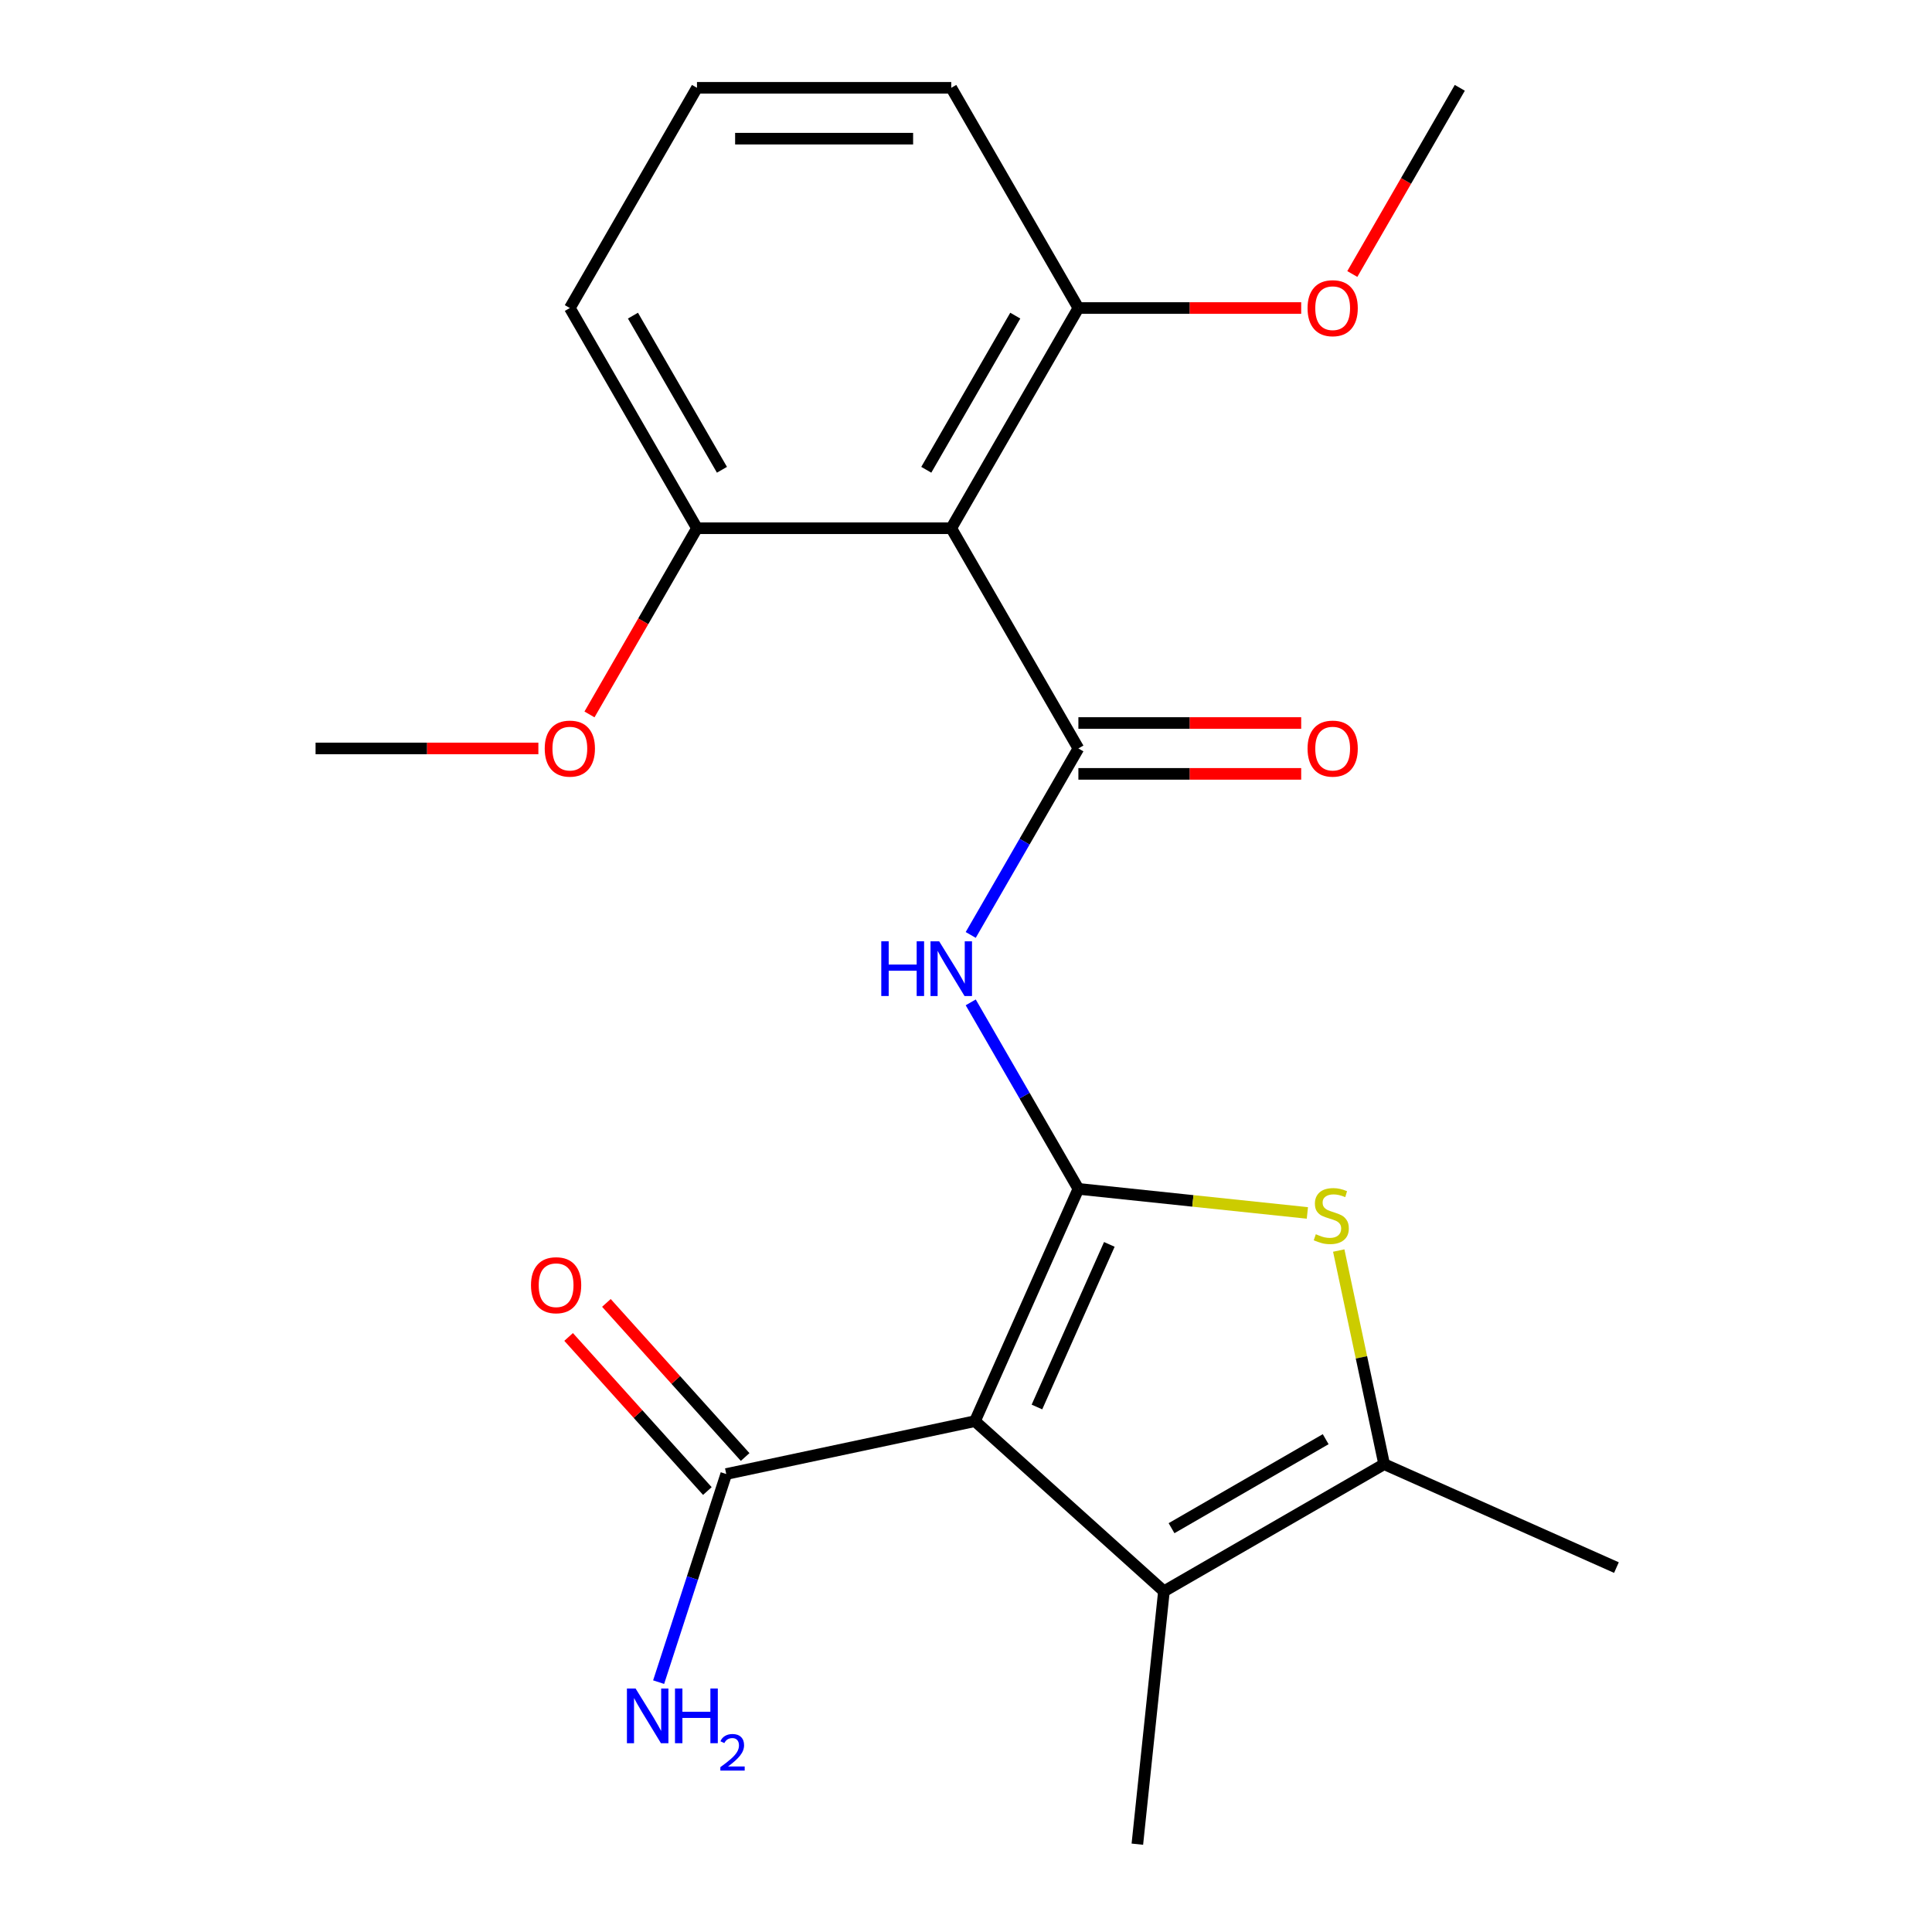 <?xml version='1.0' encoding='iso-8859-1'?>
<svg version='1.1' baseProfile='full'
              xmlns='http://www.w3.org/2000/svg'
                      xmlns:rdkit='http://www.rdkit.org/xml'
                      xmlns:xlink='http://www.w3.org/1999/xlink'
                  xml:space='preserve'
width='1000px' height='1000px' viewBox='0 0 1000 1000'>
<!-- END OF HEADER -->
<rect style='opacity:1.0;fill:#FFFFFF;stroke:none' width='1000' height='1000' x='0' y='0'> </rect>
<path class='bond-0' d='M 558.174,615.354 L 504.642,735.588' style='fill:none;fill-rule:evenodd;stroke:#000000;stroke-width:6px;stroke-linecap:butt;stroke-linejoin:miter;stroke-opacity:1' />
<path class='bond-0' d='M 574.191,644.095 L 536.719,728.259' style='fill:none;fill-rule:evenodd;stroke:#000000;stroke-width:6px;stroke-linecap:butt;stroke-linejoin:miter;stroke-opacity:1' />
<path class='bond-2' d='M 558.174,615.354 L 617.435,621.582' style='fill:none;fill-rule:evenodd;stroke:#000000;stroke-width:6px;stroke-linecap:butt;stroke-linejoin:miter;stroke-opacity:1' />
<path class='bond-2' d='M 617.435,621.582 L 676.695,627.811' style='fill:none;fill-rule:evenodd;stroke:#CCCC00;stroke-width:6px;stroke-linecap:butt;stroke-linejoin:miter;stroke-opacity:1' />
<path class='bond-3' d='M 558.174,615.354 L 530.308,567.089' style='fill:none;fill-rule:evenodd;stroke:#000000;stroke-width:6px;stroke-linecap:butt;stroke-linejoin:miter;stroke-opacity:1' />
<path class='bond-3' d='M 530.308,567.089 L 502.443,518.824' style='fill:none;fill-rule:evenodd;stroke:#0000FF;stroke-width:6px;stroke-linecap:butt;stroke-linejoin:miter;stroke-opacity:1' />
<path class='bond-4' d='M 504.642,735.588 L 602.45,823.654' style='fill:none;fill-rule:evenodd;stroke:#000000;stroke-width:6px;stroke-linecap:butt;stroke-linejoin:miter;stroke-opacity:1' />
<path class='bond-7' d='M 504.642,735.588 L 375.906,762.952' style='fill:none;fill-rule:evenodd;stroke:#000000;stroke-width:6px;stroke-linecap:butt;stroke-linejoin:miter;stroke-opacity:1' />
<path class='bond-1' d='M 558.174,387.394 L 530.308,435.659' style='fill:none;fill-rule:evenodd;stroke:#000000;stroke-width:6px;stroke-linecap:butt;stroke-linejoin:miter;stroke-opacity:1' />
<path class='bond-1' d='M 530.308,435.659 L 502.443,483.924' style='fill:none;fill-rule:evenodd;stroke:#0000FF;stroke-width:6px;stroke-linecap:butt;stroke-linejoin:miter;stroke-opacity:1' />
<path class='bond-6' d='M 558.174,387.394 L 492.368,273.414' style='fill:none;fill-rule:evenodd;stroke:#000000;stroke-width:6px;stroke-linecap:butt;stroke-linejoin:miter;stroke-opacity:1' />
<path class='bond-8' d='M 558.174,400.555 L 615.835,400.555' style='fill:none;fill-rule:evenodd;stroke:#000000;stroke-width:6px;stroke-linecap:butt;stroke-linejoin:miter;stroke-opacity:1' />
<path class='bond-8' d='M 615.835,400.555 L 673.496,400.555' style='fill:none;fill-rule:evenodd;stroke:#FF0000;stroke-width:6px;stroke-linecap:butt;stroke-linejoin:miter;stroke-opacity:1' />
<path class='bond-8' d='M 558.174,374.233 L 615.835,374.233' style='fill:none;fill-rule:evenodd;stroke:#000000;stroke-width:6px;stroke-linecap:butt;stroke-linejoin:miter;stroke-opacity:1' />
<path class='bond-8' d='M 615.835,374.233 L 673.496,374.233' style='fill:none;fill-rule:evenodd;stroke:#FF0000;stroke-width:6px;stroke-linecap:butt;stroke-linejoin:miter;stroke-opacity:1' />
<path class='bond-5' d='M 692.928,647.281 L 704.679,702.564' style='fill:none;fill-rule:evenodd;stroke:#CCCC00;stroke-width:6px;stroke-linecap:butt;stroke-linejoin:miter;stroke-opacity:1' />
<path class='bond-5' d='M 704.679,702.564 L 716.43,757.848' style='fill:none;fill-rule:evenodd;stroke:#000000;stroke-width:6px;stroke-linecap:butt;stroke-linejoin:miter;stroke-opacity:1' />
<path class='bond-13' d='M 602.45,823.654 L 588.692,954.545' style='fill:none;fill-rule:evenodd;stroke:#000000;stroke-width:6px;stroke-linecap:butt;stroke-linejoin:miter;stroke-opacity:1' />
<path class='bond-22' d='M 602.45,823.654 L 716.43,757.848' style='fill:none;fill-rule:evenodd;stroke:#000000;stroke-width:6px;stroke-linecap:butt;stroke-linejoin:miter;stroke-opacity:1' />
<path class='bond-22' d='M 606.385,790.987 L 686.171,744.923' style='fill:none;fill-rule:evenodd;stroke:#000000;stroke-width:6px;stroke-linecap:butt;stroke-linejoin:miter;stroke-opacity:1' />
<path class='bond-14' d='M 716.43,757.848 L 836.664,811.379' style='fill:none;fill-rule:evenodd;stroke:#000000;stroke-width:6px;stroke-linecap:butt;stroke-linejoin:miter;stroke-opacity:1' />
<path class='bond-9' d='M 492.368,273.414 L 558.174,159.434' style='fill:none;fill-rule:evenodd;stroke:#000000;stroke-width:6px;stroke-linecap:butt;stroke-linejoin:miter;stroke-opacity:1' />
<path class='bond-9' d='M 479.443,243.156 L 525.507,163.37' style='fill:none;fill-rule:evenodd;stroke:#000000;stroke-width:6px;stroke-linecap:butt;stroke-linejoin:miter;stroke-opacity:1' />
<path class='bond-10' d='M 492.368,273.414 L 360.755,273.414' style='fill:none;fill-rule:evenodd;stroke:#000000;stroke-width:6px;stroke-linecap:butt;stroke-linejoin:miter;stroke-opacity:1' />
<path class='bond-11' d='M 385.687,754.145 L 349.78,714.267' style='fill:none;fill-rule:evenodd;stroke:#000000;stroke-width:6px;stroke-linecap:butt;stroke-linejoin:miter;stroke-opacity:1' />
<path class='bond-11' d='M 349.78,714.267 L 313.873,674.388' style='fill:none;fill-rule:evenodd;stroke:#FF0000;stroke-width:6px;stroke-linecap:butt;stroke-linejoin:miter;stroke-opacity:1' />
<path class='bond-11' d='M 366.125,771.758 L 330.219,731.88' style='fill:none;fill-rule:evenodd;stroke:#000000;stroke-width:6px;stroke-linecap:butt;stroke-linejoin:miter;stroke-opacity:1' />
<path class='bond-11' d='M 330.219,731.88 L 294.312,692.001' style='fill:none;fill-rule:evenodd;stroke:#FF0000;stroke-width:6px;stroke-linecap:butt;stroke-linejoin:miter;stroke-opacity:1' />
<path class='bond-12' d='M 375.906,762.952 L 358.406,816.812' style='fill:none;fill-rule:evenodd;stroke:#000000;stroke-width:6px;stroke-linecap:butt;stroke-linejoin:miter;stroke-opacity:1' />
<path class='bond-12' d='M 358.406,816.812 L 340.905,870.672' style='fill:none;fill-rule:evenodd;stroke:#0000FF;stroke-width:6px;stroke-linecap:butt;stroke-linejoin:miter;stroke-opacity:1' />
<path class='bond-15' d='M 558.174,159.434 L 615.835,159.434' style='fill:none;fill-rule:evenodd;stroke:#000000;stroke-width:6px;stroke-linecap:butt;stroke-linejoin:miter;stroke-opacity:1' />
<path class='bond-15' d='M 615.835,159.434 L 673.496,159.434' style='fill:none;fill-rule:evenodd;stroke:#FF0000;stroke-width:6px;stroke-linecap:butt;stroke-linejoin:miter;stroke-opacity:1' />
<path class='bond-18' d='M 558.174,159.434 L 492.368,45.455' style='fill:none;fill-rule:evenodd;stroke:#000000;stroke-width:6px;stroke-linecap:butt;stroke-linejoin:miter;stroke-opacity:1' />
<path class='bond-16' d='M 360.755,273.414 L 332.936,321.599' style='fill:none;fill-rule:evenodd;stroke:#000000;stroke-width:6px;stroke-linecap:butt;stroke-linejoin:miter;stroke-opacity:1' />
<path class='bond-16' d='M 332.936,321.599 L 305.116,369.784' style='fill:none;fill-rule:evenodd;stroke:#FF0000;stroke-width:6px;stroke-linecap:butt;stroke-linejoin:miter;stroke-opacity:1' />
<path class='bond-19' d='M 360.755,273.414 L 294.949,159.434' style='fill:none;fill-rule:evenodd;stroke:#000000;stroke-width:6px;stroke-linecap:butt;stroke-linejoin:miter;stroke-opacity:1' />
<path class='bond-19' d='M 373.68,243.156 L 327.616,163.37' style='fill:none;fill-rule:evenodd;stroke:#000000;stroke-width:6px;stroke-linecap:butt;stroke-linejoin:miter;stroke-opacity:1' />
<path class='bond-20' d='M 699.954,141.824 L 727.774,93.639' style='fill:none;fill-rule:evenodd;stroke:#FF0000;stroke-width:6px;stroke-linecap:butt;stroke-linejoin:miter;stroke-opacity:1' />
<path class='bond-20' d='M 727.774,93.639 L 755.593,45.455' style='fill:none;fill-rule:evenodd;stroke:#000000;stroke-width:6px;stroke-linecap:butt;stroke-linejoin:miter;stroke-opacity:1' />
<path class='bond-21' d='M 278.659,387.394 L 220.998,387.394' style='fill:none;fill-rule:evenodd;stroke:#FF0000;stroke-width:6px;stroke-linecap:butt;stroke-linejoin:miter;stroke-opacity:1' />
<path class='bond-21' d='M 220.998,387.394 L 163.336,387.394' style='fill:none;fill-rule:evenodd;stroke:#000000;stroke-width:6px;stroke-linecap:butt;stroke-linejoin:miter;stroke-opacity:1' />
<path class='bond-17' d='M 360.755,45.455 L 492.368,45.455' style='fill:none;fill-rule:evenodd;stroke:#000000;stroke-width:6px;stroke-linecap:butt;stroke-linejoin:miter;stroke-opacity:1' />
<path class='bond-17' d='M 380.497,71.777 L 472.626,71.777' style='fill:none;fill-rule:evenodd;stroke:#000000;stroke-width:6px;stroke-linecap:butt;stroke-linejoin:miter;stroke-opacity:1' />
<path class='bond-23' d='M 360.755,45.455 L 294.949,159.434' style='fill:none;fill-rule:evenodd;stroke:#000000;stroke-width:6px;stroke-linecap:butt;stroke-linejoin:miter;stroke-opacity:1' />
<path  class='atom-3' d='M 681.066 638.831
Q 681.386 638.951, 682.706 639.511
Q 684.026 640.071, 685.466 640.431
Q 686.946 640.751, 688.386 640.751
Q 691.066 640.751, 692.626 639.471
Q 694.186 638.151, 694.186 635.871
Q 694.186 634.311, 693.386 633.351
Q 692.626 632.391, 691.426 631.871
Q 690.226 631.351, 688.226 630.751
Q 685.706 629.991, 684.186 629.271
Q 682.706 628.551, 681.626 627.031
Q 680.586 625.511, 680.586 622.951
Q 680.586 619.391, 682.986 617.191
Q 685.426 614.991, 690.226 614.991
Q 693.506 614.991, 697.226 616.551
L 696.306 619.631
Q 692.906 618.231, 690.346 618.231
Q 687.586 618.231, 686.066 619.391
Q 684.546 620.511, 684.586 622.471
Q 684.586 623.991, 685.346 624.911
Q 686.146 625.831, 687.266 626.351
Q 688.426 626.871, 690.346 627.471
Q 692.906 628.271, 694.426 629.071
Q 695.946 629.871, 697.026 631.511
Q 698.146 633.111, 698.146 635.871
Q 698.146 639.791, 695.506 641.911
Q 692.906 643.991, 688.546 643.991
Q 686.026 643.991, 684.106 643.431
Q 682.226 642.911, 679.986 641.991
L 681.066 638.831
' fill='#CCCC00'/>
<path  class='atom-4' d='M 456.148 487.214
L 459.988 487.214
L 459.988 499.254
L 474.468 499.254
L 474.468 487.214
L 478.308 487.214
L 478.308 515.534
L 474.468 515.534
L 474.468 502.454
L 459.988 502.454
L 459.988 515.534
L 456.148 515.534
L 456.148 487.214
' fill='#0000FF'/>
<path  class='atom-4' d='M 486.108 487.214
L 495.388 502.214
Q 496.308 503.694, 497.788 506.374
Q 499.268 509.054, 499.348 509.214
L 499.348 487.214
L 503.108 487.214
L 503.108 515.534
L 499.228 515.534
L 489.268 499.134
Q 488.108 497.214, 486.868 495.014
Q 485.668 492.814, 485.308 492.134
L 485.308 515.534
L 481.628 515.534
L 481.628 487.214
L 486.108 487.214
' fill='#0000FF'/>
<path  class='atom-9' d='M 676.787 387.474
Q 676.787 380.674, 680.147 376.874
Q 683.507 373.074, 689.787 373.074
Q 696.067 373.074, 699.427 376.874
Q 702.787 380.674, 702.787 387.474
Q 702.787 394.354, 699.387 398.274
Q 695.987 402.154, 689.787 402.154
Q 683.547 402.154, 680.147 398.274
Q 676.787 394.394, 676.787 387.474
M 689.787 398.954
Q 694.107 398.954, 696.427 396.074
Q 698.787 393.154, 698.787 387.474
Q 698.787 381.914, 696.427 379.114
Q 694.107 376.274, 689.787 376.274
Q 685.467 376.274, 683.107 379.074
Q 680.787 381.874, 680.787 387.474
Q 680.787 393.194, 683.107 396.074
Q 685.467 398.954, 689.787 398.954
' fill='#FF0000'/>
<path  class='atom-12' d='M 274.84 665.224
Q 274.84 658.424, 278.2 654.624
Q 281.56 650.824, 287.84 650.824
Q 294.12 650.824, 297.48 654.624
Q 300.84 658.424, 300.84 665.224
Q 300.84 672.104, 297.44 676.024
Q 294.04 679.904, 287.84 679.904
Q 281.6 679.904, 278.2 676.024
Q 274.84 672.144, 274.84 665.224
M 287.84 676.704
Q 292.16 676.704, 294.48 673.824
Q 296.84 670.904, 296.84 665.224
Q 296.84 659.664, 294.48 656.864
Q 292.16 654.024, 287.84 654.024
Q 283.52 654.024, 281.16 656.824
Q 278.84 659.624, 278.84 665.224
Q 278.84 670.944, 281.16 673.824
Q 283.52 676.704, 287.84 676.704
' fill='#FF0000'/>
<path  class='atom-13' d='M 328.975 873.963
L 338.255 888.963
Q 339.175 890.443, 340.655 893.123
Q 342.135 895.803, 342.215 895.963
L 342.215 873.963
L 345.975 873.963
L 345.975 902.283
L 342.095 902.283
L 332.135 885.883
Q 330.975 883.963, 329.735 881.763
Q 328.535 879.563, 328.175 878.883
L 328.175 902.283
L 324.495 902.283
L 324.495 873.963
L 328.975 873.963
' fill='#0000FF'/>
<path  class='atom-13' d='M 349.375 873.963
L 353.215 873.963
L 353.215 886.003
L 367.695 886.003
L 367.695 873.963
L 371.535 873.963
L 371.535 902.283
L 367.695 902.283
L 367.695 889.203
L 353.215 889.203
L 353.215 902.283
L 349.375 902.283
L 349.375 873.963
' fill='#0000FF'/>
<path  class='atom-13' d='M 372.908 901.289
Q 373.595 899.52, 375.231 898.543
Q 376.868 897.54, 379.139 897.54
Q 381.963 897.54, 383.547 899.071
Q 385.131 900.603, 385.131 903.322
Q 385.131 906.094, 383.072 908.681
Q 381.039 911.268, 376.815 914.331
L 385.448 914.331
L 385.448 916.443
L 372.855 916.443
L 372.855 914.674
Q 376.34 912.192, 378.399 910.344
Q 380.485 908.496, 381.488 906.833
Q 382.491 905.17, 382.491 903.454
Q 382.491 901.659, 381.594 900.655
Q 380.696 899.652, 379.139 899.652
Q 377.634 899.652, 376.631 900.259
Q 375.627 900.867, 374.915 902.213
L 372.908 901.289
' fill='#0000FF'/>
<path  class='atom-16' d='M 676.787 159.514
Q 676.787 152.714, 680.147 148.914
Q 683.507 145.114, 689.787 145.114
Q 696.067 145.114, 699.427 148.914
Q 702.787 152.714, 702.787 159.514
Q 702.787 166.394, 699.387 170.314
Q 695.987 174.194, 689.787 174.194
Q 683.547 174.194, 680.147 170.314
Q 676.787 166.434, 676.787 159.514
M 689.787 170.994
Q 694.107 170.994, 696.427 168.114
Q 698.787 165.194, 698.787 159.514
Q 698.787 153.954, 696.427 151.154
Q 694.107 148.314, 689.787 148.314
Q 685.467 148.314, 683.107 151.114
Q 680.787 153.914, 680.787 159.514
Q 680.787 165.234, 683.107 168.114
Q 685.467 170.994, 689.787 170.994
' fill='#FF0000'/>
<path  class='atom-17' d='M 281.949 387.474
Q 281.949 380.674, 285.309 376.874
Q 288.669 373.074, 294.949 373.074
Q 301.229 373.074, 304.589 376.874
Q 307.949 380.674, 307.949 387.474
Q 307.949 394.354, 304.549 398.274
Q 301.149 402.154, 294.949 402.154
Q 288.709 402.154, 285.309 398.274
Q 281.949 394.394, 281.949 387.474
M 294.949 398.954
Q 299.269 398.954, 301.589 396.074
Q 303.949 393.154, 303.949 387.474
Q 303.949 381.914, 301.589 379.114
Q 299.269 376.274, 294.949 376.274
Q 290.629 376.274, 288.269 379.074
Q 285.949 381.874, 285.949 387.474
Q 285.949 393.194, 288.269 396.074
Q 290.629 398.954, 294.949 398.954
' fill='#FF0000'/>
</svg>
